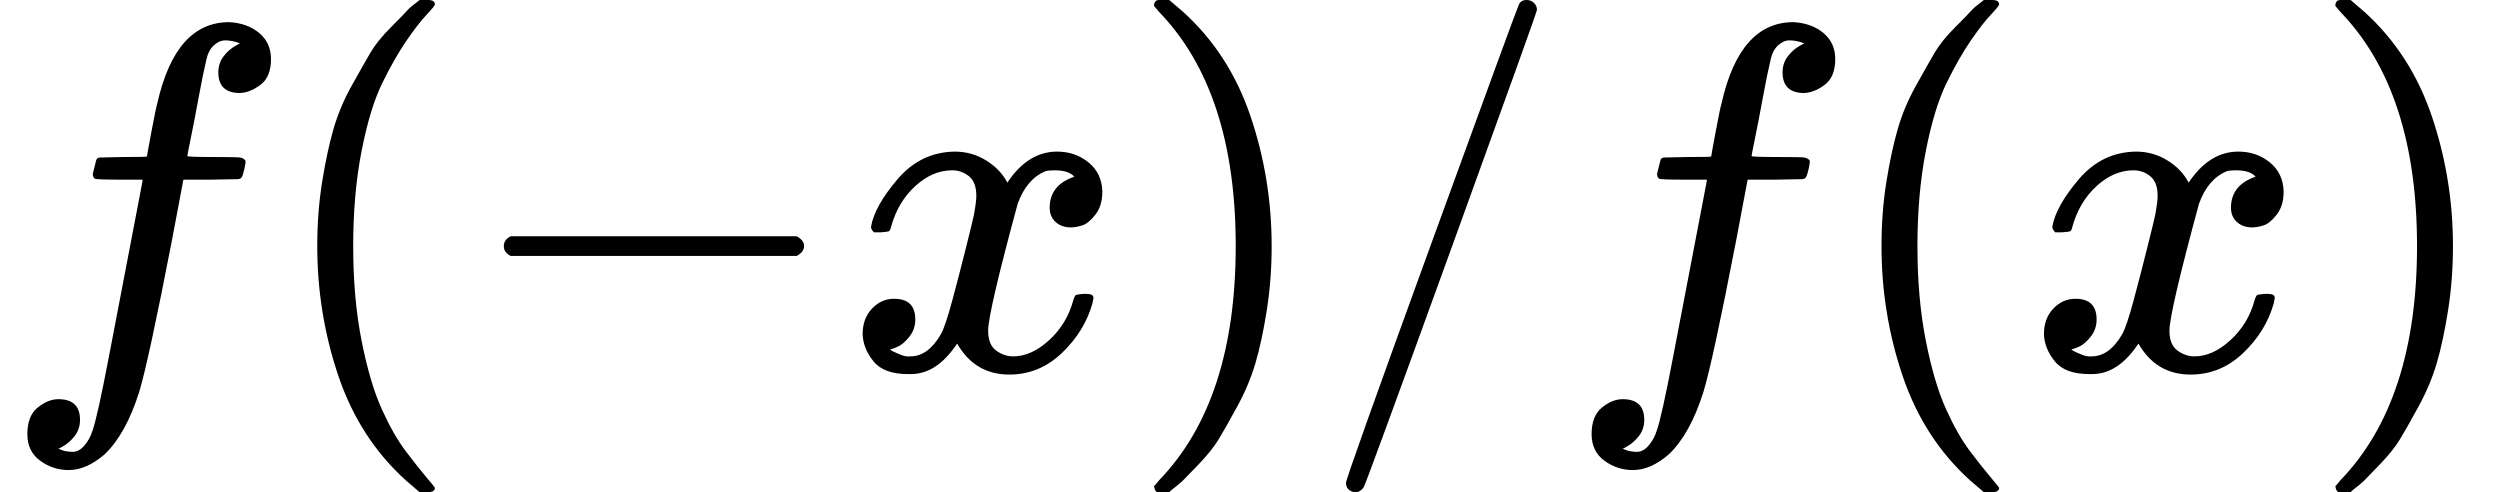 <svg xmlns="http://www.w3.org/2000/svg" width="11.489ex" height="2.262ex" role="img" focusable="false" viewBox="0 -750 5078 1000" xmlns:xlink="http://www.w3.org/1999/xlink" style="vertical-align: -0.566ex;"><defs><path id="MJX-21-TEX-I-66" d="M118 -162Q120 -162 124 -164T135 -167T147 -168Q160 -168 171 -155T187 -126Q197 -99 221 27T267 267T289 382V385H242Q195 385 192 387Q188 390 188 397L195 425Q197 430 203 430T250 431Q298 431 298 432Q298 434 307 482T319 540Q356 705 465 705Q502 703 526 683T550 630Q550 594 529 578T487 561Q443 561 443 603Q443 622 454 636T478 657L487 662Q471 668 457 668Q445 668 434 658T419 630Q412 601 403 552T387 469T380 433Q380 431 435 431Q480 431 487 430T498 424Q499 420 496 407T491 391Q489 386 482 386T428 385H372L349 263Q301 15 282 -47Q255 -132 212 -173Q175 -205 139 -205Q107 -205 81 -186T55 -132Q55 -95 76 -78T118 -61Q162 -61 162 -103Q162 -122 151 -136T127 -157L118 -162Z"></path><path id="MJX-21-TEX-N-28" d="M94 250Q94 319 104 381T127 488T164 576T202 643T244 695T277 729T302 750H315H319Q333 750 333 741Q333 738 316 720T275 667T226 581T184 443T167 250T184 58T225 -81T274 -167T316 -220T333 -241Q333 -250 318 -250H315H302L274 -226Q180 -141 137 -14T94 250Z"></path><path id="MJX-21-TEX-N-2212" d="M84 237T84 250T98 270H679Q694 262 694 250T679 230H98Q84 237 84 250Z"></path><path id="MJX-21-TEX-I-78" d="M52 289Q59 331 106 386T222 442Q257 442 286 424T329 379Q371 442 430 442Q467 442 494 420T522 361Q522 332 508 314T481 292T458 288Q439 288 427 299T415 328Q415 374 465 391Q454 404 425 404Q412 404 406 402Q368 386 350 336Q290 115 290 78Q290 50 306 38T341 26Q378 26 414 59T463 140Q466 150 469 151T485 153H489Q504 153 504 145Q504 144 502 134Q486 77 440 33T333 -11Q263 -11 227 52Q186 -10 133 -10H127Q78 -10 57 16T35 71Q35 103 54 123T99 143Q142 143 142 101Q142 81 130 66T107 46T94 41L91 40Q91 39 97 36T113 29T132 26Q168 26 194 71Q203 87 217 139T245 247T261 313Q266 340 266 352Q266 380 251 392T217 404Q177 404 142 372T93 290Q91 281 88 280T72 278H58Q52 284 52 289Z"></path><path id="MJX-21-TEX-N-29" d="M60 749L64 750Q69 750 74 750H86L114 726Q208 641 251 514T294 250Q294 182 284 119T261 12T224 -76T186 -143T145 -194T113 -227T90 -246Q87 -249 86 -250H74Q66 -250 63 -250T58 -247T55 -238Q56 -237 66 -225Q221 -64 221 250T66 725Q56 737 55 738Q55 746 60 749Z"></path><path id="MJX-21-TEX-N-2F" d="M423 750Q432 750 438 744T444 730Q444 725 271 248T92 -240Q85 -250 75 -250Q68 -250 62 -245T56 -231Q56 -221 230 257T407 740Q411 750 423 750Z"></path></defs><g stroke="currentColor" fill="currentColor" stroke-width="0" transform="matrix(1 0 0 -1 0 0)"><g data-mml-node="math"><g data-mml-node="mi"><use xlink:href="#MJX-21-TEX-I-66"></use></g><g data-mml-node="mrow" transform="translate(550, 0)"><g data-mml-node="mo"><use xlink:href="#MJX-21-TEX-N-28"></use></g><g data-mml-node="mo" transform="translate(389, 0)"><use xlink:href="#MJX-21-TEX-N-2212"></use></g><g data-mml-node="mi" transform="translate(1167, 0)"><use xlink:href="#MJX-21-TEX-I-78"></use></g><g data-mml-node="mo" transform="translate(1739, 0)"><use xlink:href="#MJX-21-TEX-N-29"></use></g></g><g data-mml-node="TeXAtom" transform="translate(2678, 0)"><g data-mml-node="mo"><use xlink:href="#MJX-21-TEX-N-2F"></use></g></g><g data-mml-node="mi" transform="translate(3178, 0)"><use xlink:href="#MJX-21-TEX-I-66"></use></g><g data-mml-node="mrow" transform="translate(3728, 0)"><g data-mml-node="mo"><use xlink:href="#MJX-21-TEX-N-28"></use></g><g data-mml-node="mi" transform="translate(389, 0)"><use xlink:href="#MJX-21-TEX-I-78"></use></g><g data-mml-node="mo" transform="translate(961, 0)"><use xlink:href="#MJX-21-TEX-N-29"></use></g></g></g></g></svg>